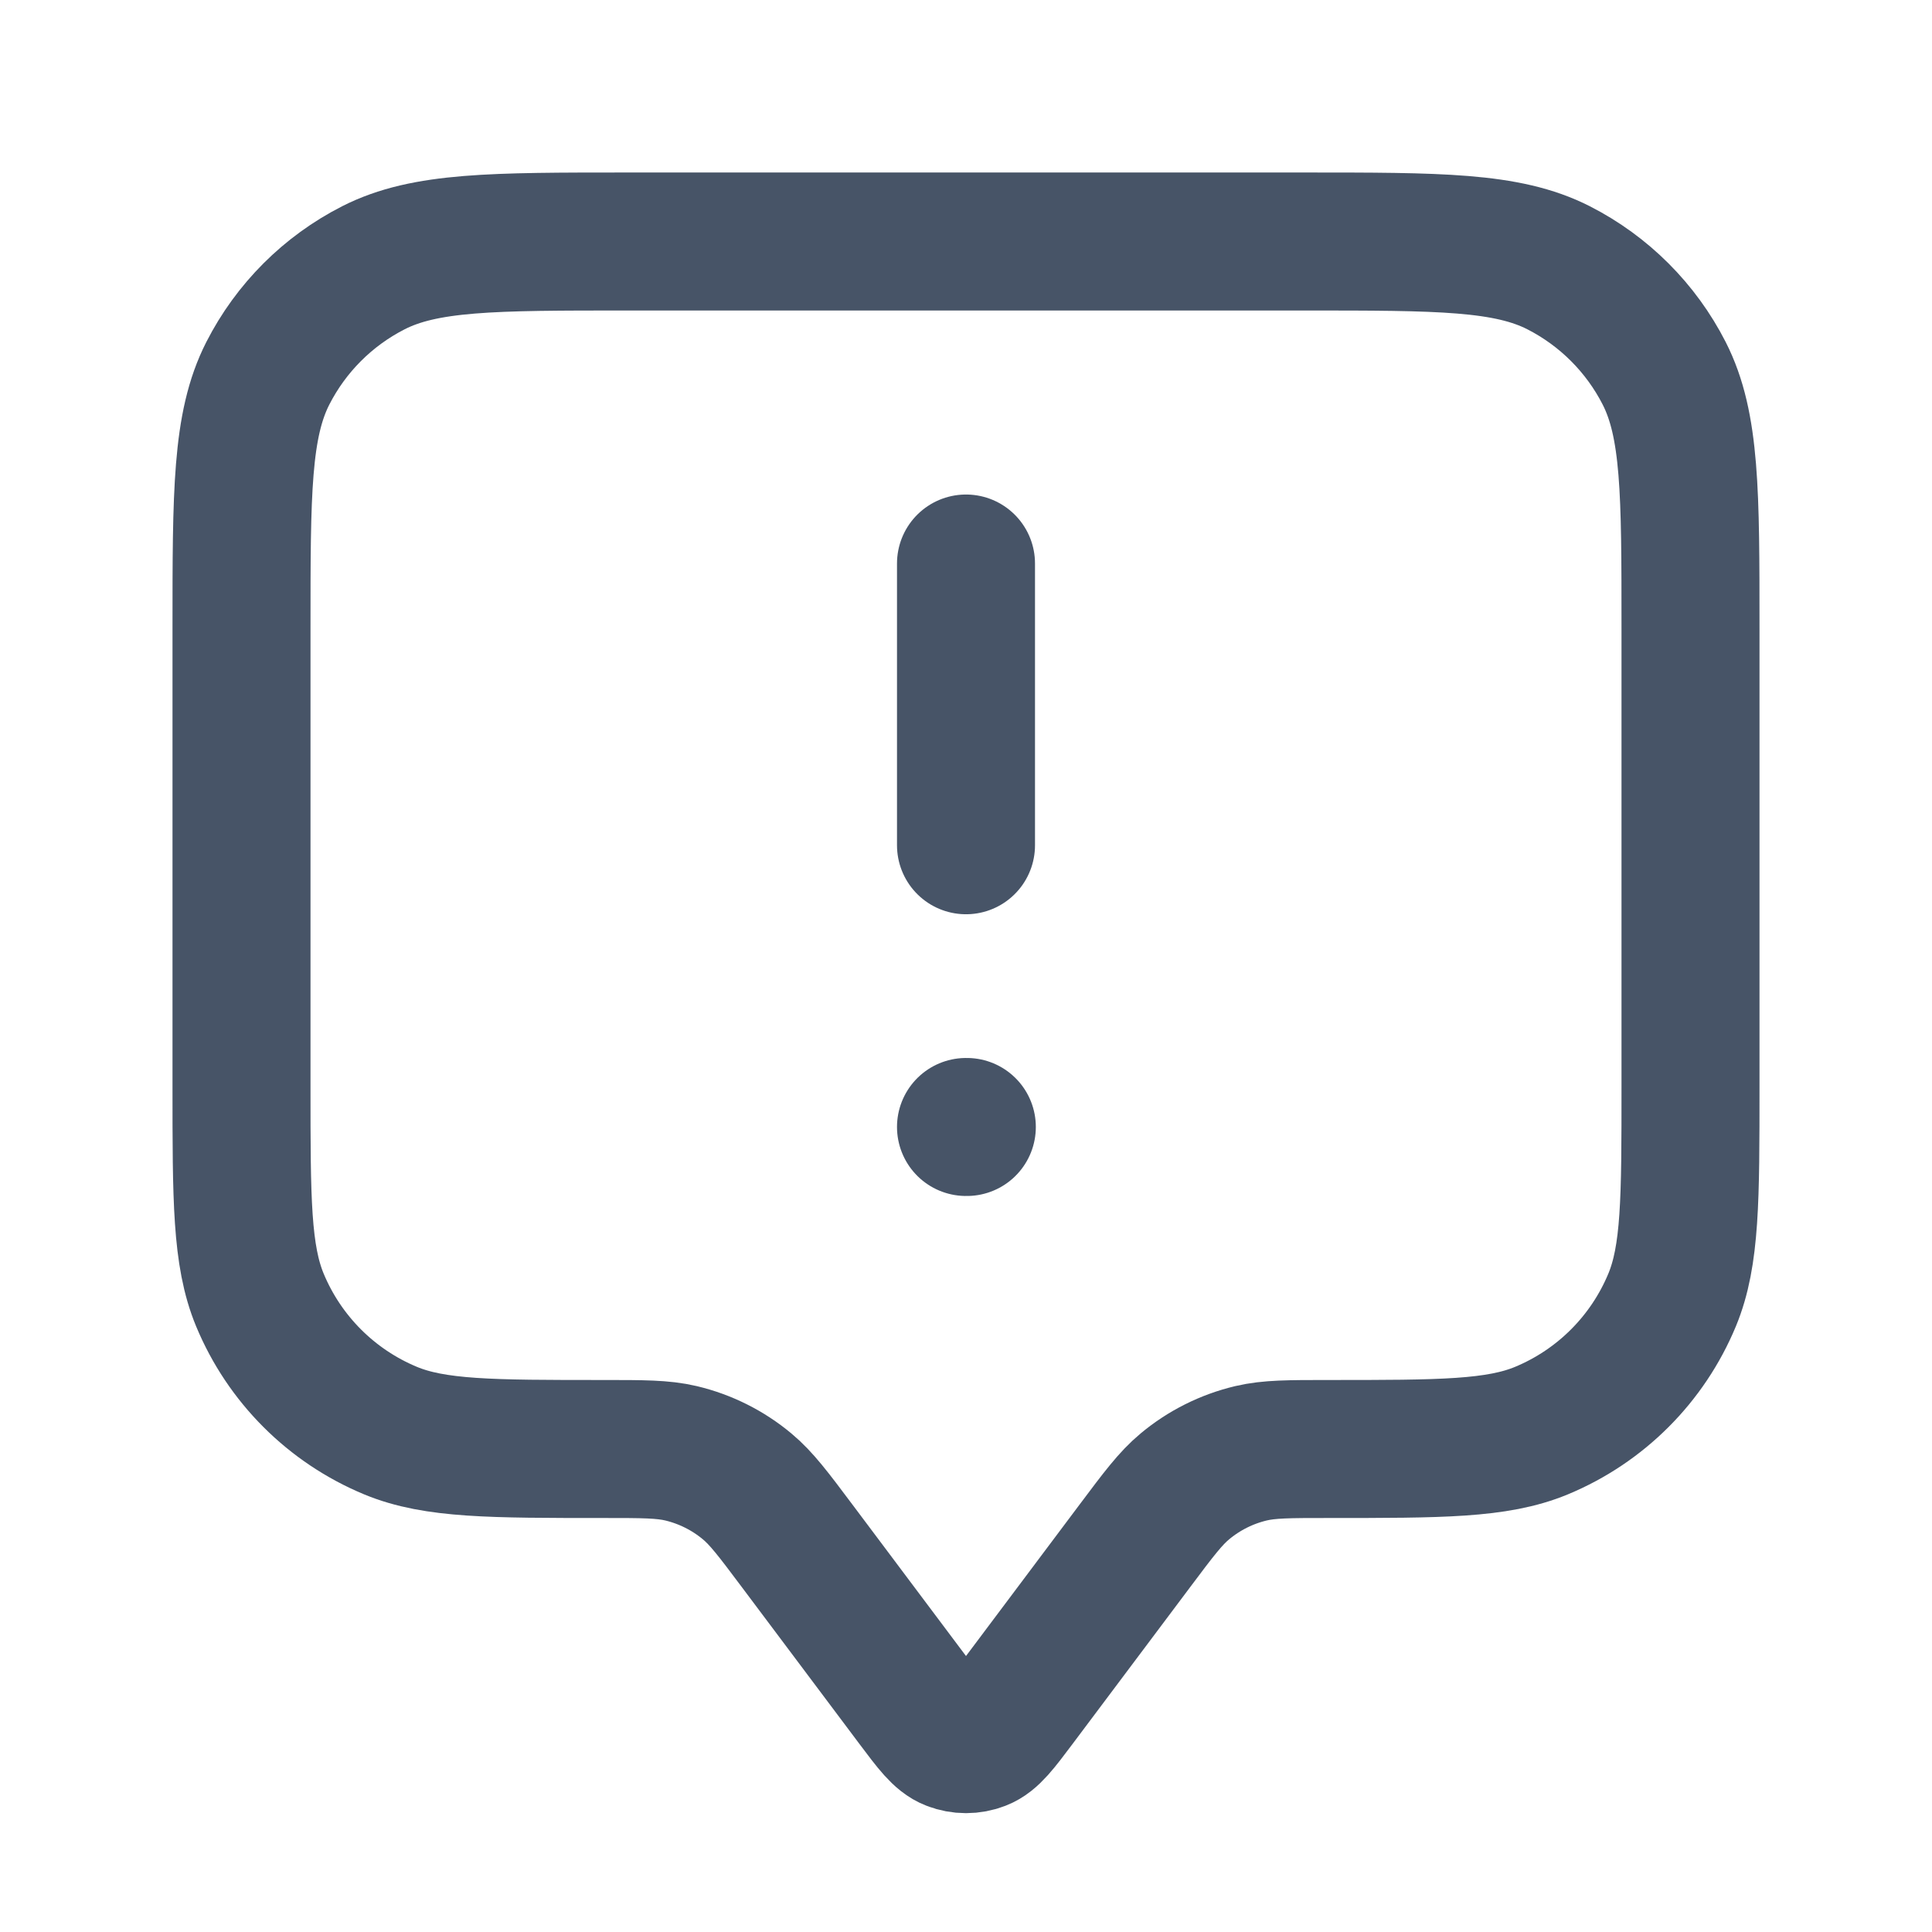 <svg width="28" height="28" viewBox="0 0 28 28" fill="none" xmlns="http://www.w3.org/2000/svg">
<path d="M14 12.25V8.167M14 16.333H14.012M11.55 22.4L13.253 24.671C13.507 25.009 13.633 25.178 13.789 25.238C13.925 25.291 14.075 25.291 14.211 25.238C14.367 25.178 14.493 25.009 14.747 24.671L16.45 22.4C16.792 21.944 16.963 21.716 17.172 21.542C17.45 21.31 17.778 21.146 18.131 21.062C18.395 21 18.68 21 19.25 21C20.881 21 21.696 21 22.339 20.734C23.197 20.378 23.878 19.697 24.234 18.839C24.5 18.196 24.5 17.381 24.5 15.75V9.1C24.5 7.14 24.5 6.16 24.119 5.411C23.783 4.752 23.247 4.217 22.589 3.881C21.84 3.5 20.86 3.5 18.9 3.5H9.1C7.14 3.5 6.16 3.5 5.411 3.881C4.752 4.217 4.217 4.752 3.881 5.411C3.5 6.16 3.5 7.14 3.5 9.1V15.75C3.5 17.381 3.5 18.196 3.766 18.839C4.122 19.697 4.803 20.378 5.661 20.734C6.304 21 7.119 21 8.75 21C9.32 21 9.605 21 9.869 21.062C10.222 21.146 10.55 21.31 10.828 21.542C11.037 21.716 11.208 21.944 11.55 22.4Z" stroke="#475467" stroke-width="2" stroke-linecap="round" stroke-linejoin="round"/>
</svg>
